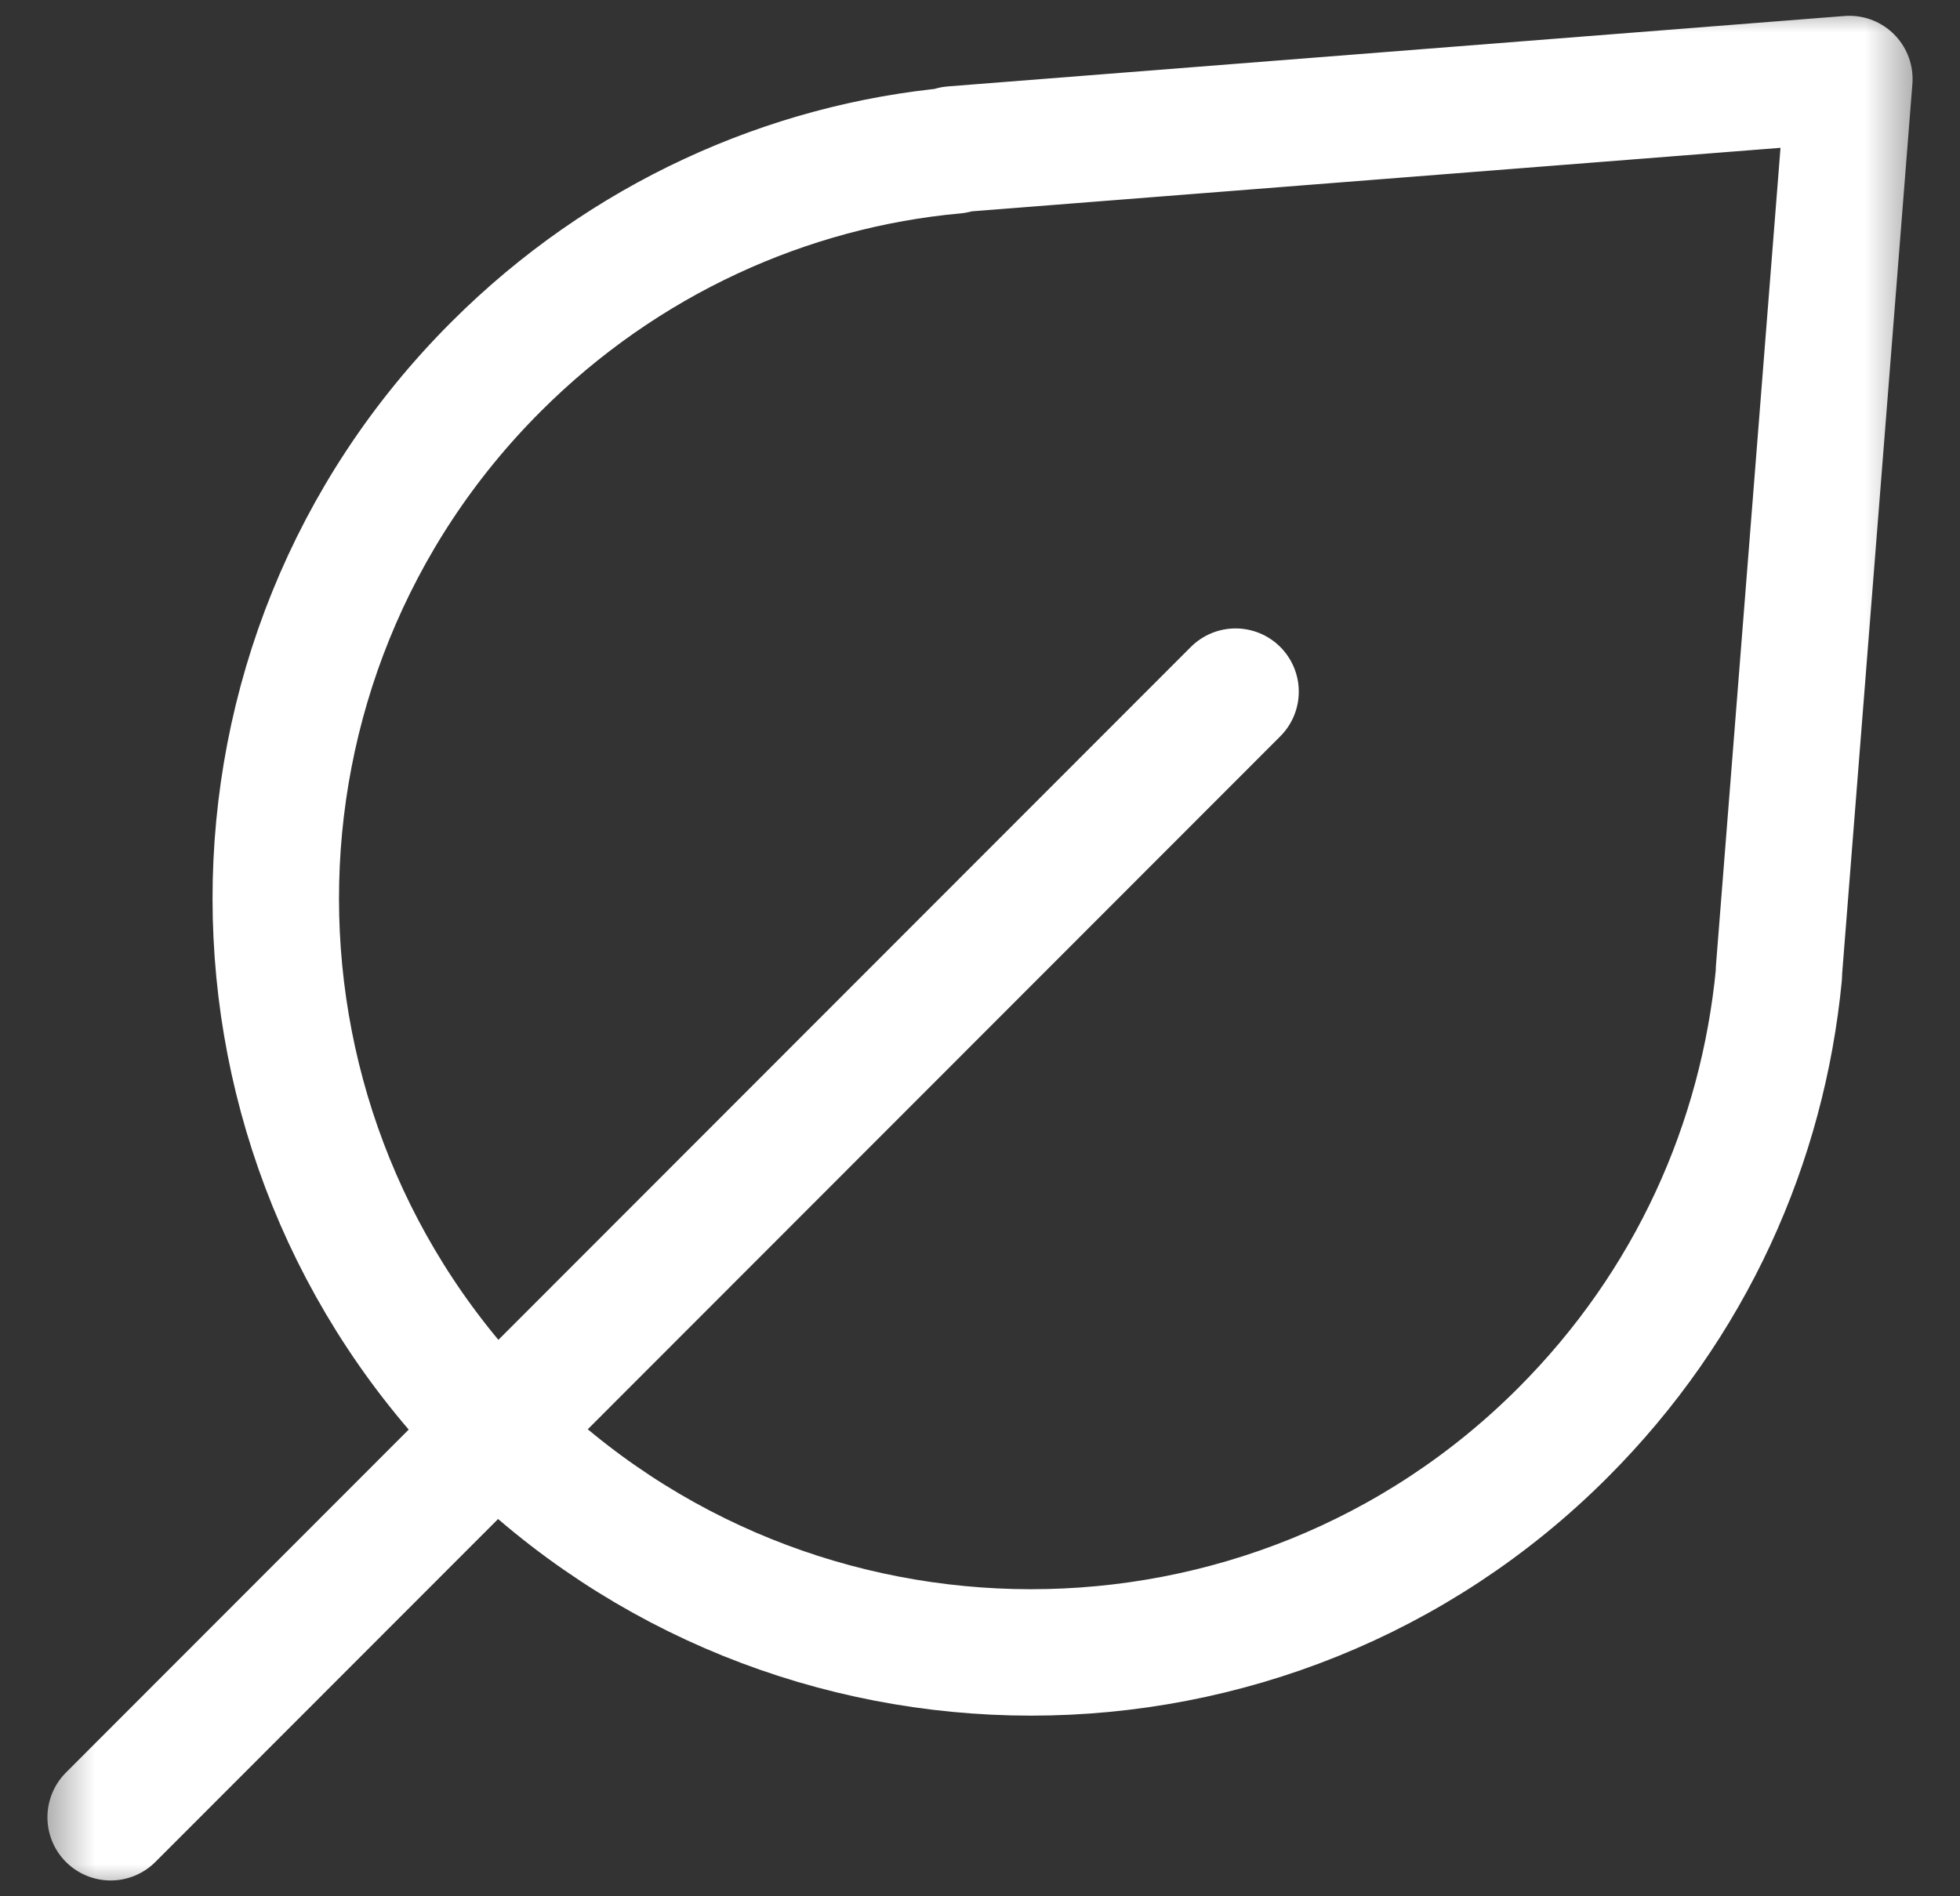 <svg width="31" height="30" viewBox="0 0 31 30" fill="none" xmlns="http://www.w3.org/2000/svg">
<rect x="0" y="0" width="31" height="30" fill="#333333" stroke="none"/>
<mask id="mask0_105_201" style="mask-type:luminance" maskUnits="userSpaceOnUse" x="0" y="0" width="31" height="30">
<path d="M30.5 0H0.5V30H30.5V0Z" fill="white"/>
</mask>
<g mask="url(#mask0_105_201)">
<path d="M15.086 2.364H15.07L29.25 1.25L28.136 15.366V15.414C27.881 18.072 26.751 20.634 24.714 22.671C20.083 27.302 12.524 27.302 7.861 22.655C3.198 17.992 3.198 10.448 7.845 5.802C9.866 3.78 12.46 2.619 15.102 2.38L15.086 2.364Z" stroke="white" stroke-width="2" stroke-linecap="round" stroke-linejoin="round"/>
<path d="M1.75 28.75L19.542 10.942" stroke="white" stroke-width="2" stroke-linecap="round" stroke-linejoin="round"/>
</g>
</svg>
